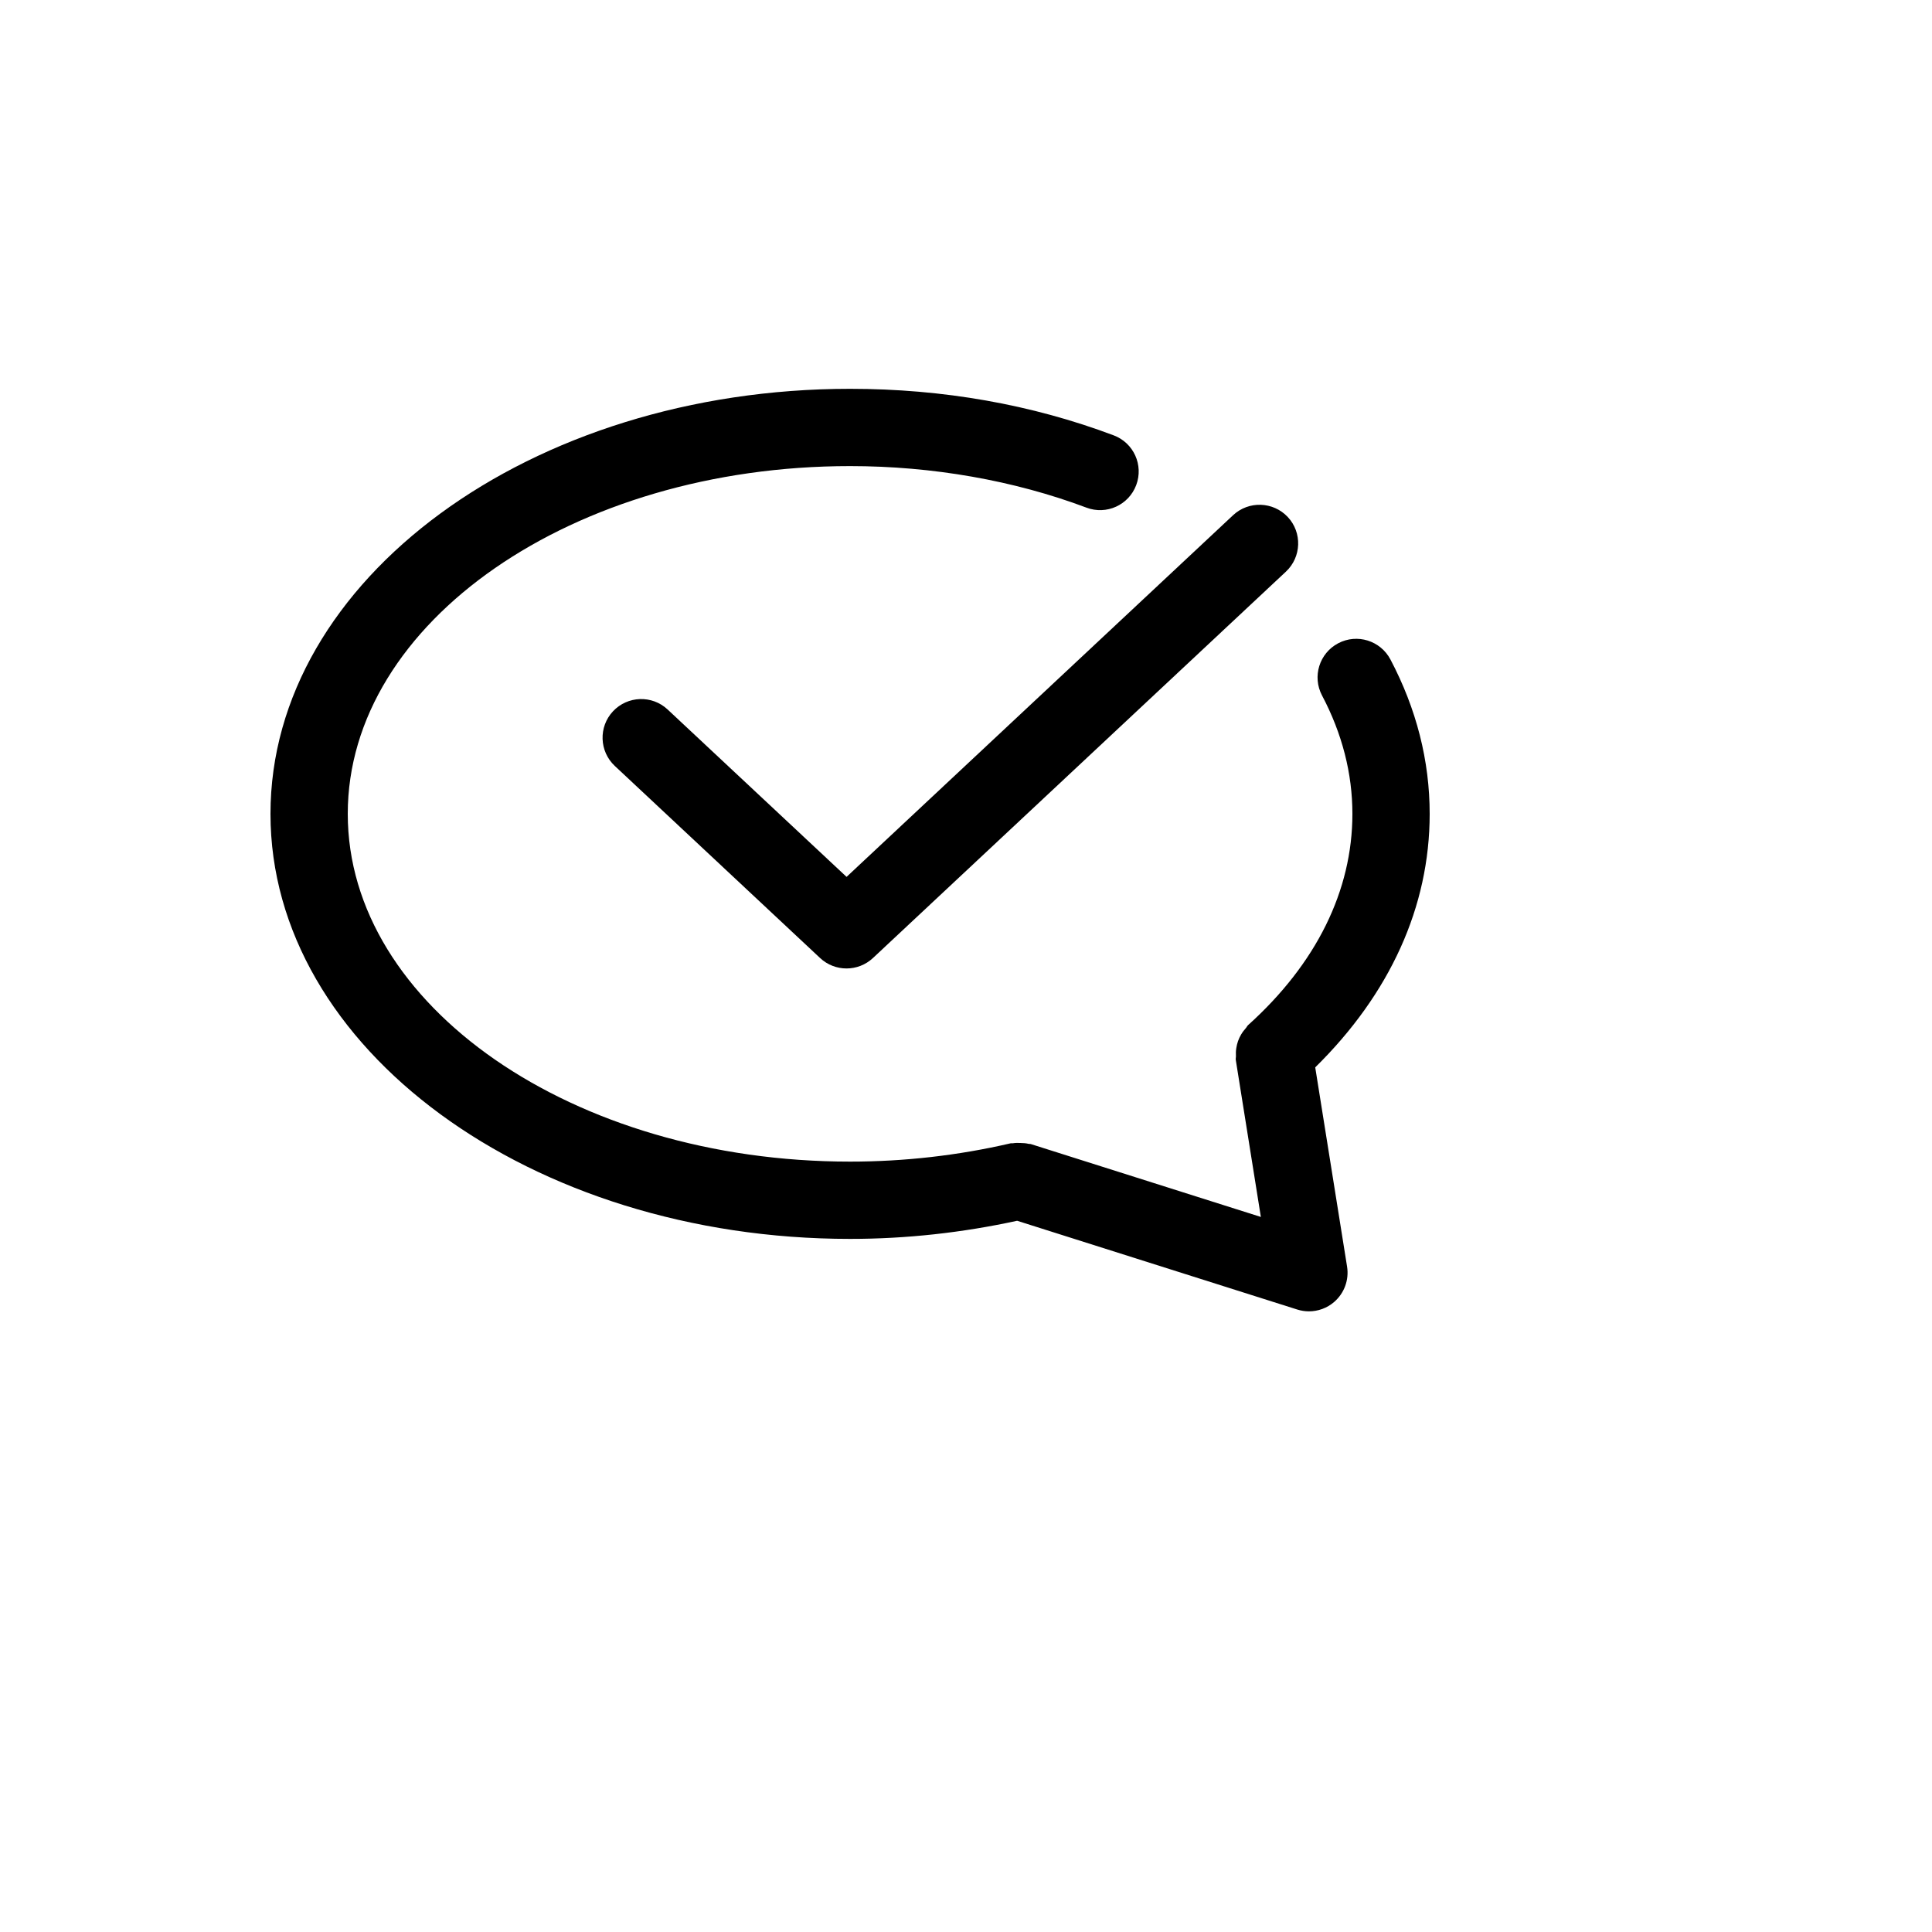 <svg xmlns="http://www.w3.org/2000/svg" version="1.1" xmlns:xlink="http://www.w3.org/1999/xlink" width="100%" height="100%" id="svgWorkerArea" viewBox="-25 -25 625 625" xmlns:idraw="https://idraw.muisca.co" style="background: white;"><defs id="defsdoc"><pattern id="patternBool" x="0" y="0" width="10" height="10" patternUnits="userSpaceOnUse" patternTransform="rotate(35)"><circle cx="5" cy="5" r="4" style="stroke: none;fill: #ff000070;"></circle></pattern></defs><g id="fileImp-835883718" class="cosito"><path id="pathImp-546924328" class="grouped" d="M190.975 204.519C185.925 199.794 178.025 200.069 173.3 205.106 168.588 210.144 168.85 218.056 173.887 222.781 173.887 222.781 240.3 284.919 240.3 284.919 242.7 287.169 245.775 288.294 248.85 288.294 251.925 288.294 254.988 287.169 257.4 284.919 257.4 284.919 391 159.919 391 159.919 396.038 155.194 396.3 147.281 391.587 142.244 386.85 137.219 378.962 136.956 373.913 141.656 373.913 141.656 248.863 258.669 248.863 258.669 248.863 258.669 190.975 204.519 190.975 204.519 190.975 204.519 190.975 204.519 190.975 204.519"></path><path id="pathImp-290663618" class="grouped" d="M400.475 320.294C424.637 296.519 437.5 268.331 437.5 238.281 437.5 221.119 433.225 204.306 424.8 188.331 421.562 182.219 414.025 179.881 407.913 183.094 401.8 186.319 399.45 193.869 402.675 199.981 409.2 212.344 412.5 225.219 412.5 238.281 412.5 263.119 400.825 286.756 378.762 306.619 378.438 306.906 378.3 307.319 378 307.631 377.425 308.281 376.925 308.931 376.488 309.681 376.087 310.369 375.762 311.044 375.5 311.794 375.238 312.544 375.062 313.281 374.938 314.081 374.8 314.931 374.775 315.756 374.825 316.606 374.85 317.044 374.7 317.444 374.775 317.894 374.775 317.894 382.887 368.681 382.887 368.681 382.887 368.681 308.512 345.119 308.512 345.119 308.25 345.031 308 345.094 307.738 345.031 306.913 344.819 306.075 344.781 305.2 344.756 304.337 344.719 303.512 344.694 302.675 344.844 302.413 344.894 302.163 344.806 301.9 344.869 284.988 348.794 267.512 350.781 250 350.781 160.4 350.781 87.5 300.319 87.5 238.281 87.5 176.244 160.4 125.781 250 125.781 276.65 125.781 303.087 130.431 326.462 139.219 332.925 141.669 340.137 138.394 342.562 131.931 345 125.456 341.738 118.256 335.262 115.831 308.725 105.844 280.038 100.781 250 100.781 146.613 100.781 62.5 162.469 62.5 238.281 62.5 314.094 146.613 375.781 250 375.781 268.2 375.781 286.35 373.769 304.038 369.919 304.038 369.919 394.663 398.631 394.663 398.631 395.9 399.019 397.163 399.219 398.438 399.219 401.387 399.219 404.3 398.169 406.587 396.194 409.875 393.356 411.462 389.031 410.775 384.744 410.775 384.744 400.475 320.294 400.475 320.294 400.475 320.294 400.475 320.294 400.475 320.294"></path></g></svg>
